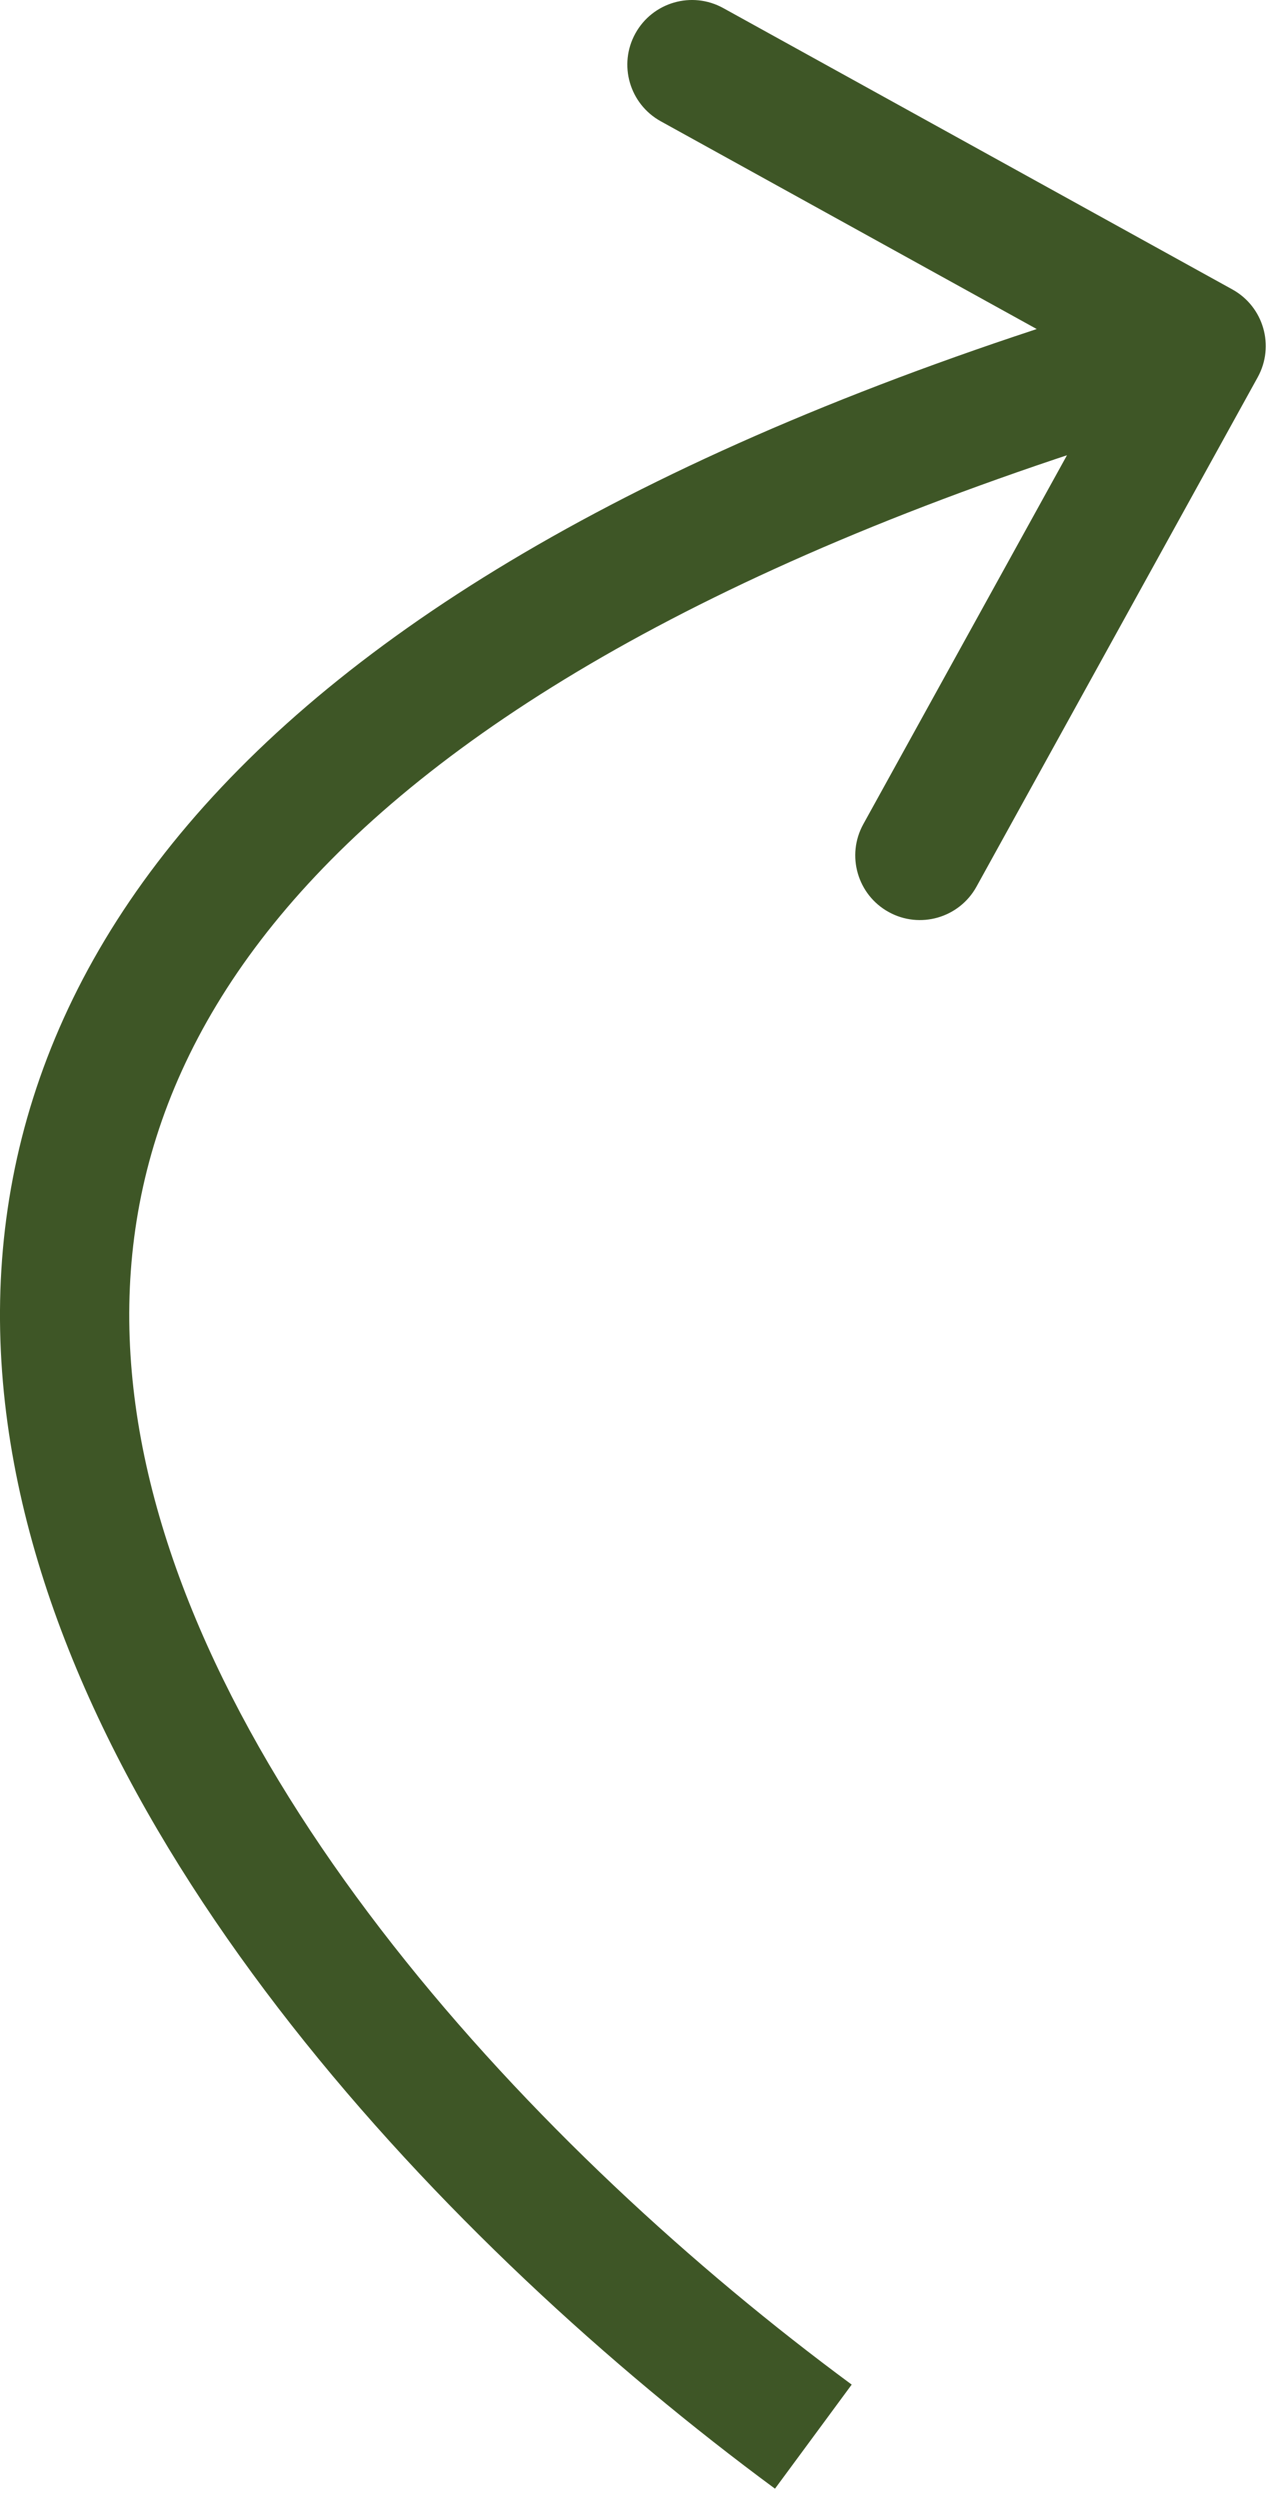 <?xml version="1.0" encoding="UTF-8"?> <svg xmlns="http://www.w3.org/2000/svg" width="59" height="116" viewBox="0 0 59 116" fill="none"><path d="M57.206 13.429C58.657 14.23 59.183 16.055 58.382 17.505L45.328 41.14C44.526 42.59 42.701 43.116 41.251 42.315C39.801 41.514 39.274 39.689 40.075 38.239L51.679 17.23L30.671 5.626C29.221 4.825 28.694 3 29.495 1.55C30.297 0.1 32.122 -0.427 33.572 0.374L57.206 13.429ZM37.756 113.055L35.975 115.469C28.344 109.841 20.157 102.397 13.529 93.958C6.925 85.547 1.707 75.942 0.346 66.012C-1.036 55.926 1.603 45.729 10.284 36.522C18.852 27.434 33.17 19.446 54.925 13.172L55.756 16.055L56.587 18.937C35.342 25.064 22.18 32.65 14.65 40.638C7.232 48.505 5.152 56.883 6.291 65.198C7.451 73.668 11.993 82.287 18.248 90.252C24.48 98.188 32.251 105.268 39.536 110.64L37.756 113.055Z" fill="#3E5626"></path></svg> 